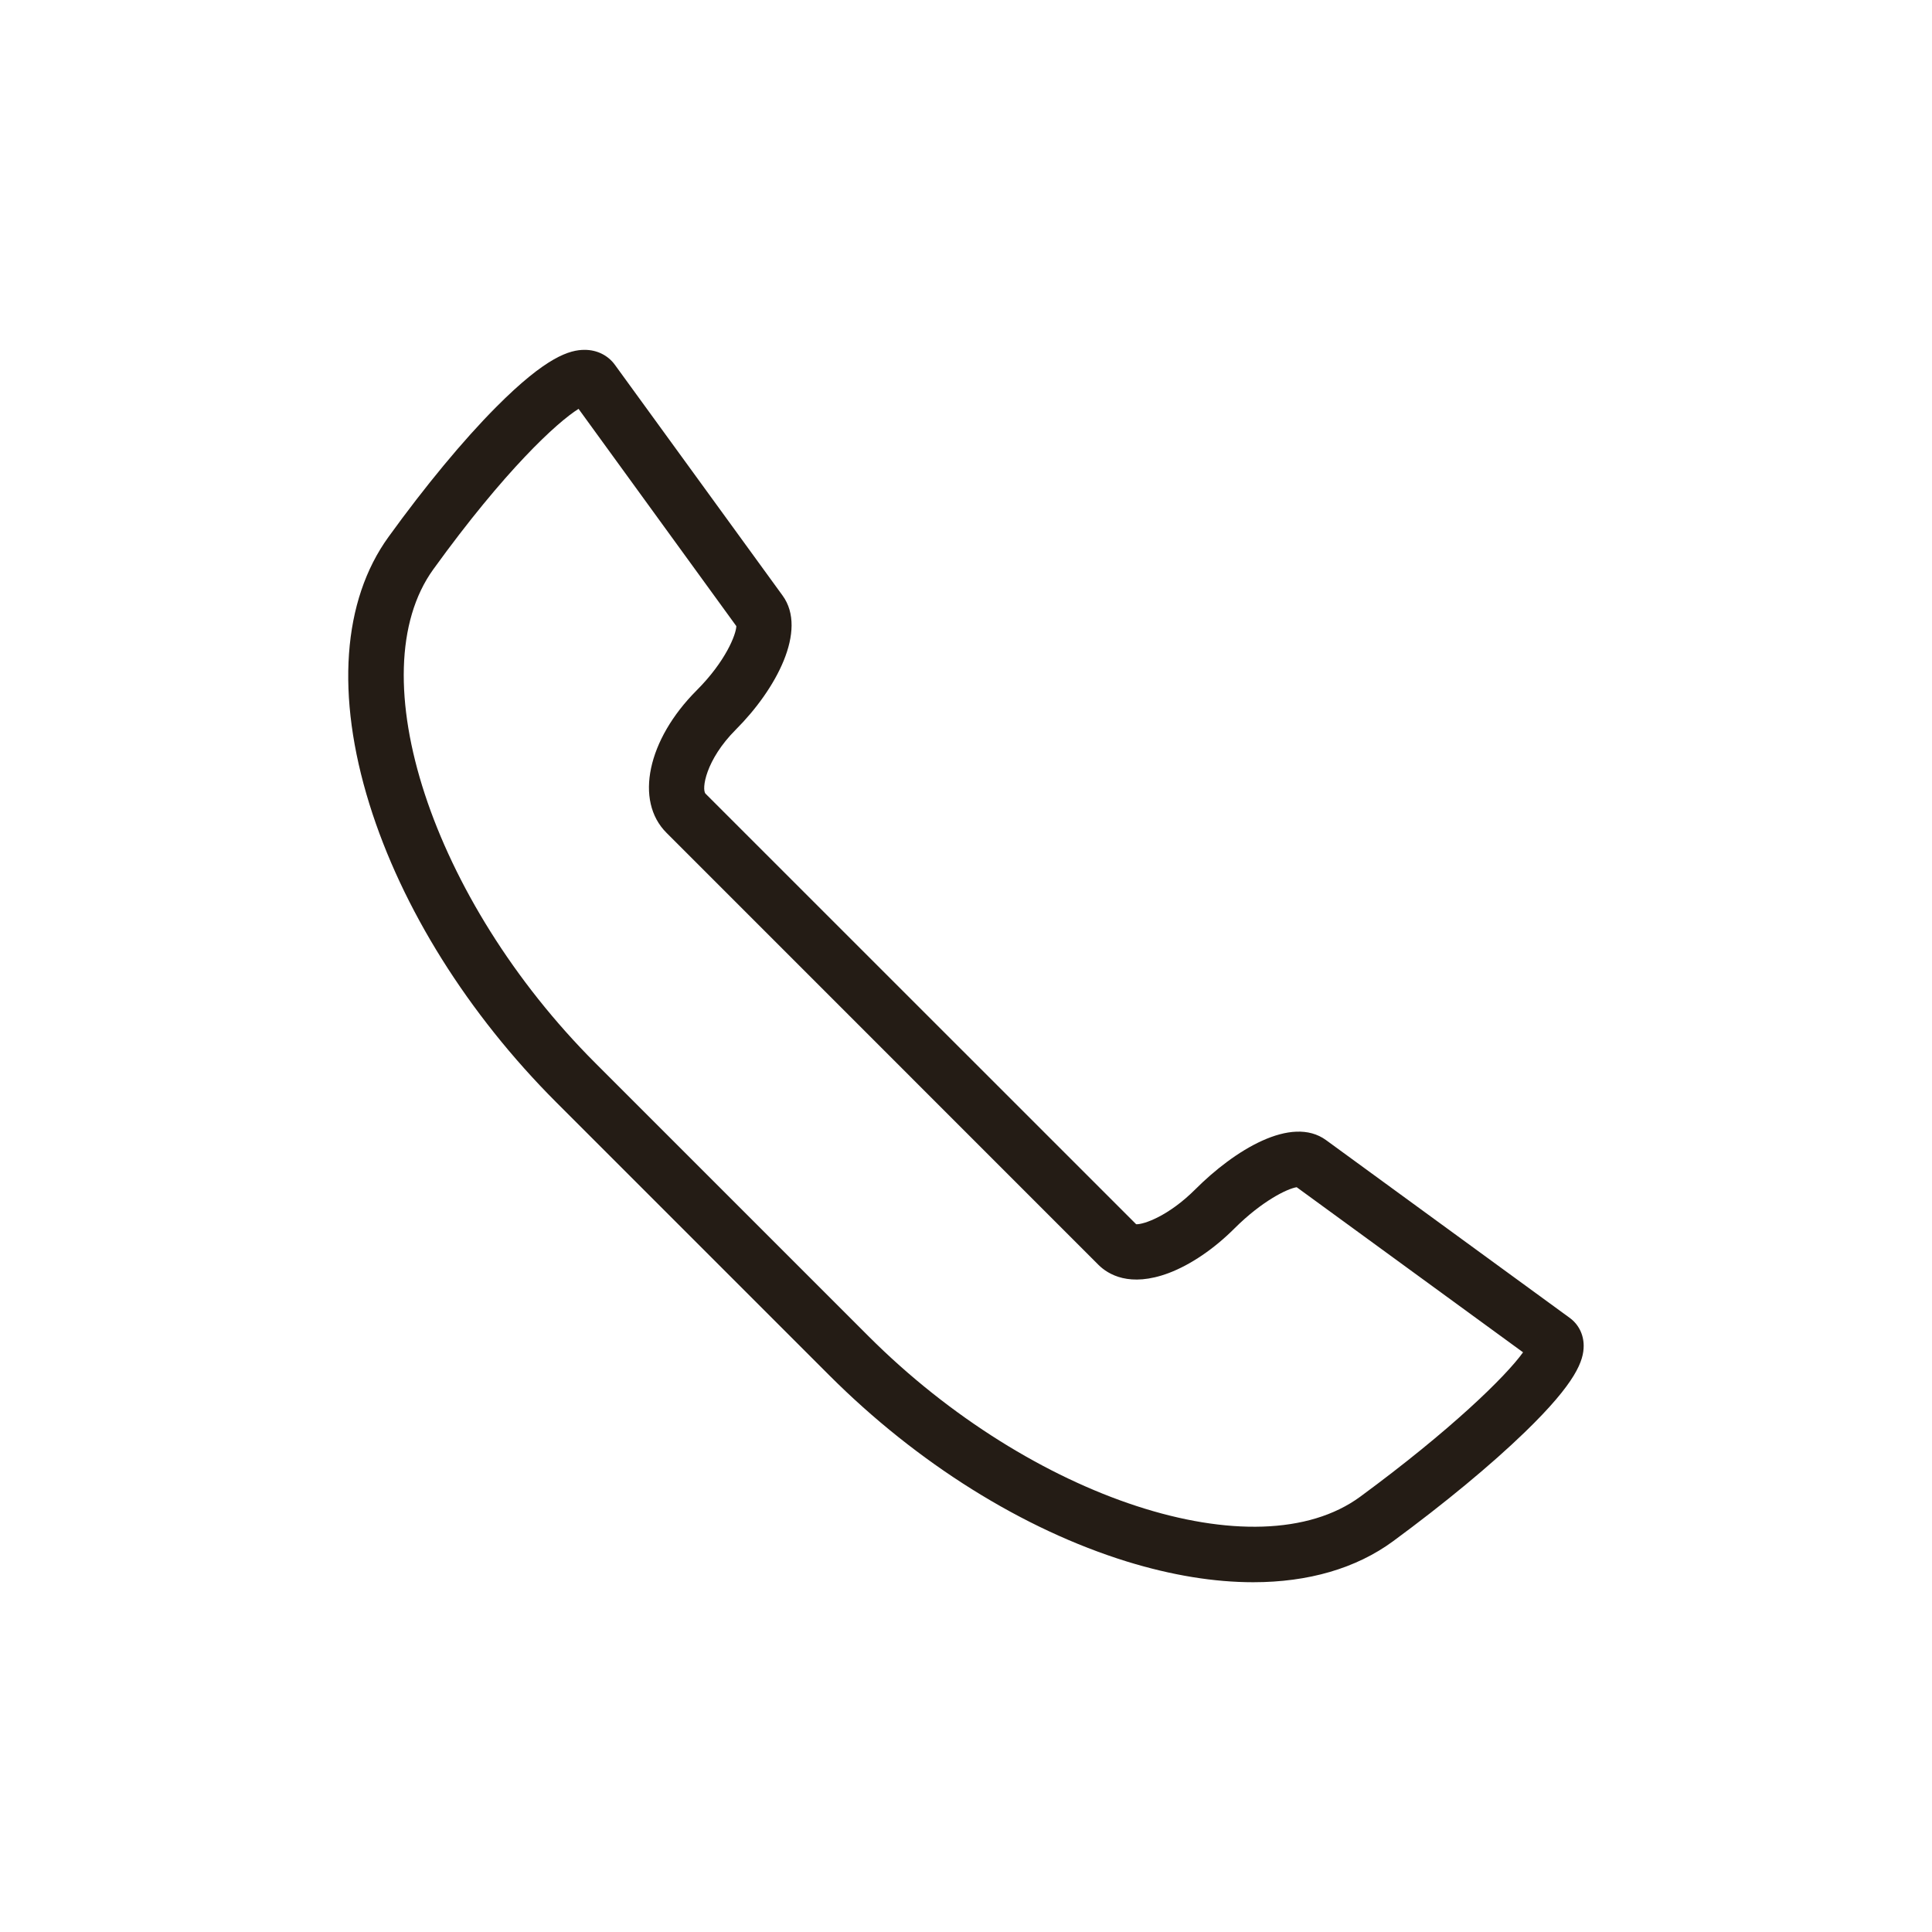 <svg width="24" height="24" viewBox="0 0 24 24" fill="none" xmlns="http://www.w3.org/2000/svg">
<path d="M15.568 19.655C15.085 19.655 14.557 19.57 13.999 19.398C12.707 18.998 11.394 18.177 10.302 17.085L6.908 13.691C5.816 12.598 4.992 11.284 4.589 9.989C4.17 8.641 4.253 7.462 4.826 6.67C5.281 6.04 5.756 5.466 6.163 5.057C6.789 4.427 7.079 4.346 7.262 4.346H7.263C7.416 4.346 7.554 4.414 7.64 4.534L9.722 7.399C10.035 7.83 9.64 8.564 9.141 9.063C8.763 9.441 8.713 9.807 8.765 9.86L14.114 15.208C14.207 15.212 14.516 15.107 14.85 14.773C15.329 14.294 16.041 13.848 16.473 14.163L19.498 16.37C19.609 16.45 19.673 16.577 19.673 16.718C19.673 16.898 19.587 17.167 18.942 17.791C18.523 18.197 17.941 18.678 17.305 19.146C16.845 19.484 16.251 19.655 15.568 19.655ZM7.187 5.079C6.92 5.246 6.273 5.84 5.383 7.072C4.446 8.369 5.367 11.177 7.394 13.204L10.788 16.598C12.814 18.624 15.612 19.537 16.898 18.592C18.021 17.766 18.704 17.1 18.92 16.799L16.108 14.748C15.99 14.766 15.675 14.921 15.336 15.259C15.081 15.514 14.791 15.711 14.519 15.814C14.031 15.997 13.763 15.829 13.646 15.713L8.279 10.345C7.881 9.948 8.043 9.188 8.654 8.576C9.014 8.216 9.144 7.882 9.147 7.778L7.187 5.079Z" fill="#241C15"/>
</svg>
